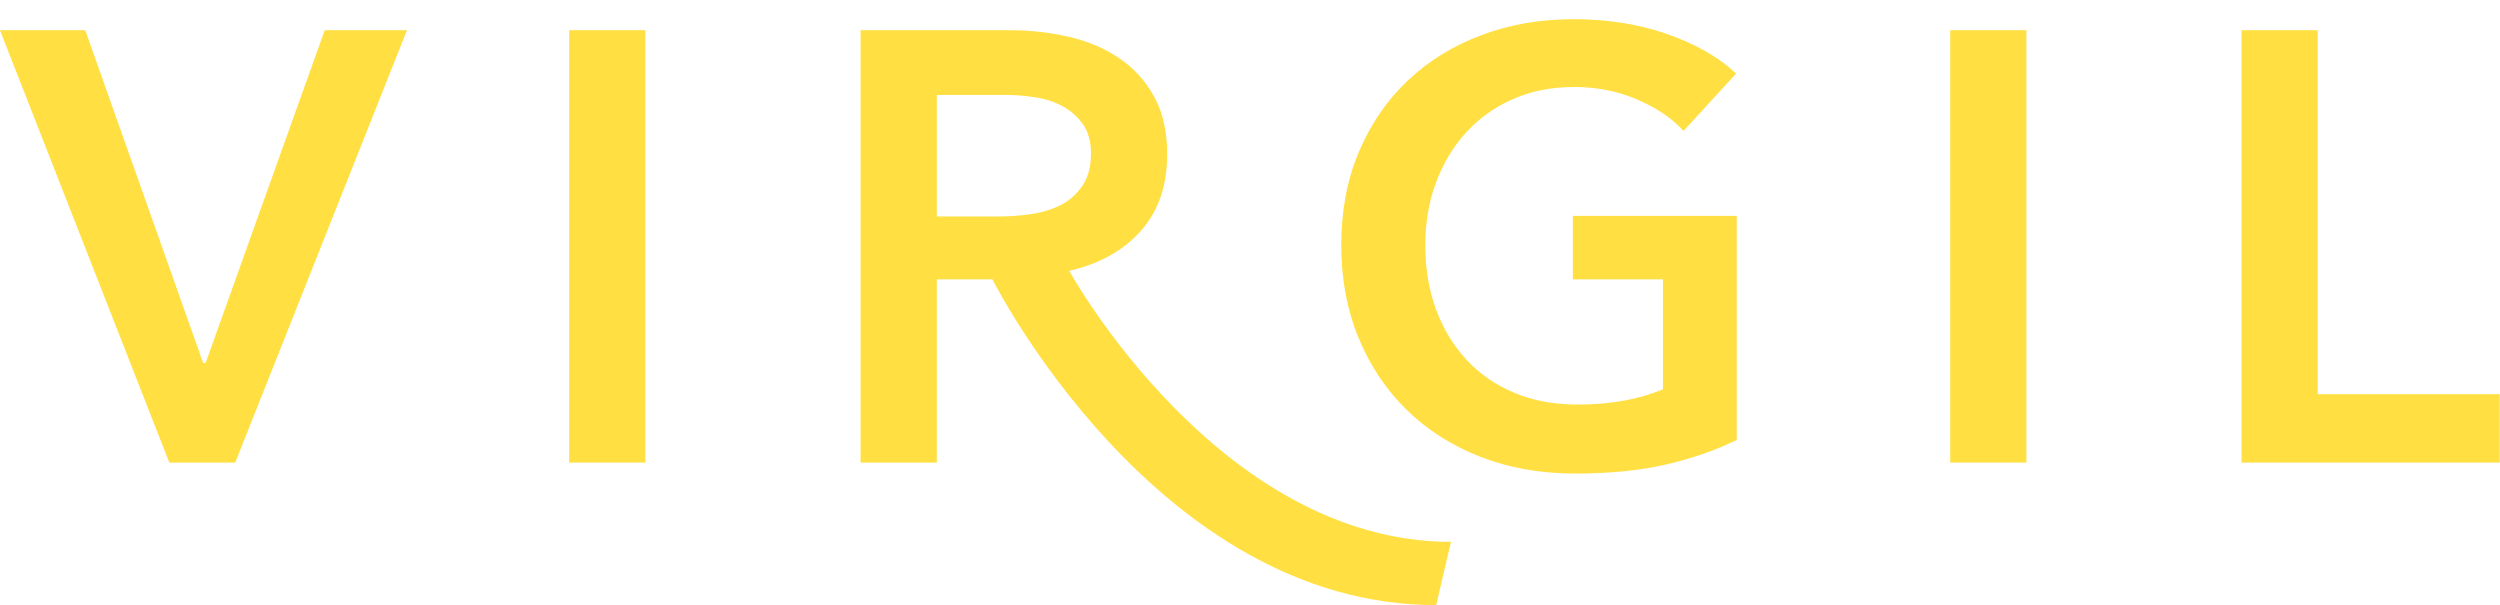 <svg xmlns="http://www.w3.org/2000/svg" width="128" height="31" viewBox="0 0 128 31" fill="none"><path fill-rule="evenodd" clip-rule="evenodd" d="M0 1.546H4.365L10.402 18.587H10.527L16.626 1.546H20.836L12.044 23.684H8.669L0 1.546Z" fill="#FFDF41"></path><path fill-rule="evenodd" clip-rule="evenodd" d="M29.141 23.684H33.042V1.546H29.141V23.684Z" fill="#FFDF41"></path><path fill-rule="evenodd" clip-rule="evenodd" d="M51.153 11.083C51.71 11.083 52.267 11.041 52.824 10.958C53.382 10.874 53.882 10.718 54.326 10.489C54.77 10.259 55.136 9.931 55.425 9.504C55.714 9.077 55.859 8.529 55.859 7.862C55.859 7.258 55.724 6.763 55.456 6.377C55.188 5.991 54.847 5.684 54.434 5.454C54.021 5.225 53.552 5.069 53.026 4.986C52.499 4.902 51.989 4.86 51.493 4.86H47.964V11.083H51.153ZM44.062 1.546H51.679C52.711 1.546 53.712 1.656 54.682 1.874C55.652 2.093 56.514 2.453 57.267 2.953C58.02 3.453 58.624 4.11 59.078 4.923C59.532 5.736 59.76 6.726 59.76 7.893C59.76 9.499 59.311 10.807 58.413 11.818C57.515 12.829 56.292 13.511 54.744 13.866C54.744 13.866 62.375 27.743 74.292 27.743L73.531 30.983C59.177 30.983 50.812 14.303 50.812 14.303H47.964V23.684H44.062V1.546Z" fill="#FFDF41"></path><path fill-rule="evenodd" clip-rule="evenodd" d="M88.92 22.526C87.806 23.069 86.583 23.491 85.251 23.793C83.92 24.095 82.388 24.246 80.654 24.246C78.879 24.246 77.258 23.959 75.793 23.386C74.327 22.813 73.068 22.011 72.016 20.979C70.963 19.947 70.143 18.717 69.554 17.289C68.966 15.862 68.672 14.283 68.672 12.552C68.672 10.781 68.976 9.18 69.585 7.752C70.194 6.325 71.03 5.11 72.093 4.11C73.156 3.109 74.41 2.338 75.855 1.796C77.299 1.254 78.868 0.983 80.561 0.983C82.315 0.983 83.92 1.238 85.375 1.749C86.83 2.26 88.002 2.932 88.889 3.766L86.196 6.705C85.638 6.08 84.859 5.548 83.858 5.11C82.857 4.673 81.768 4.454 80.592 4.454C79.436 4.454 78.388 4.662 77.449 5.079C76.51 5.496 75.71 6.069 75.05 6.799C74.389 7.529 73.878 8.383 73.517 9.363C73.156 10.343 72.975 11.406 72.975 12.552C72.975 13.74 73.156 14.83 73.517 15.82C73.878 16.81 74.394 17.67 75.065 18.399C75.736 19.129 76.552 19.697 77.511 20.103C78.471 20.51 79.56 20.713 80.778 20.713C82.449 20.713 83.904 20.453 85.143 19.931V14.303H80.53V11.051H88.92V22.526Z" fill="#FFDF41"></path><path fill-rule="evenodd" clip-rule="evenodd" d="M99.852 23.684H103.753V1.546H99.852V23.684Z" fill="#FFDF41"></path><path fill-rule="evenodd" clip-rule="evenodd" d="M114.766 1.546H118.667V20.182H127.986V23.684H114.766V1.546Z" fill="#FFDF41"></path></svg>